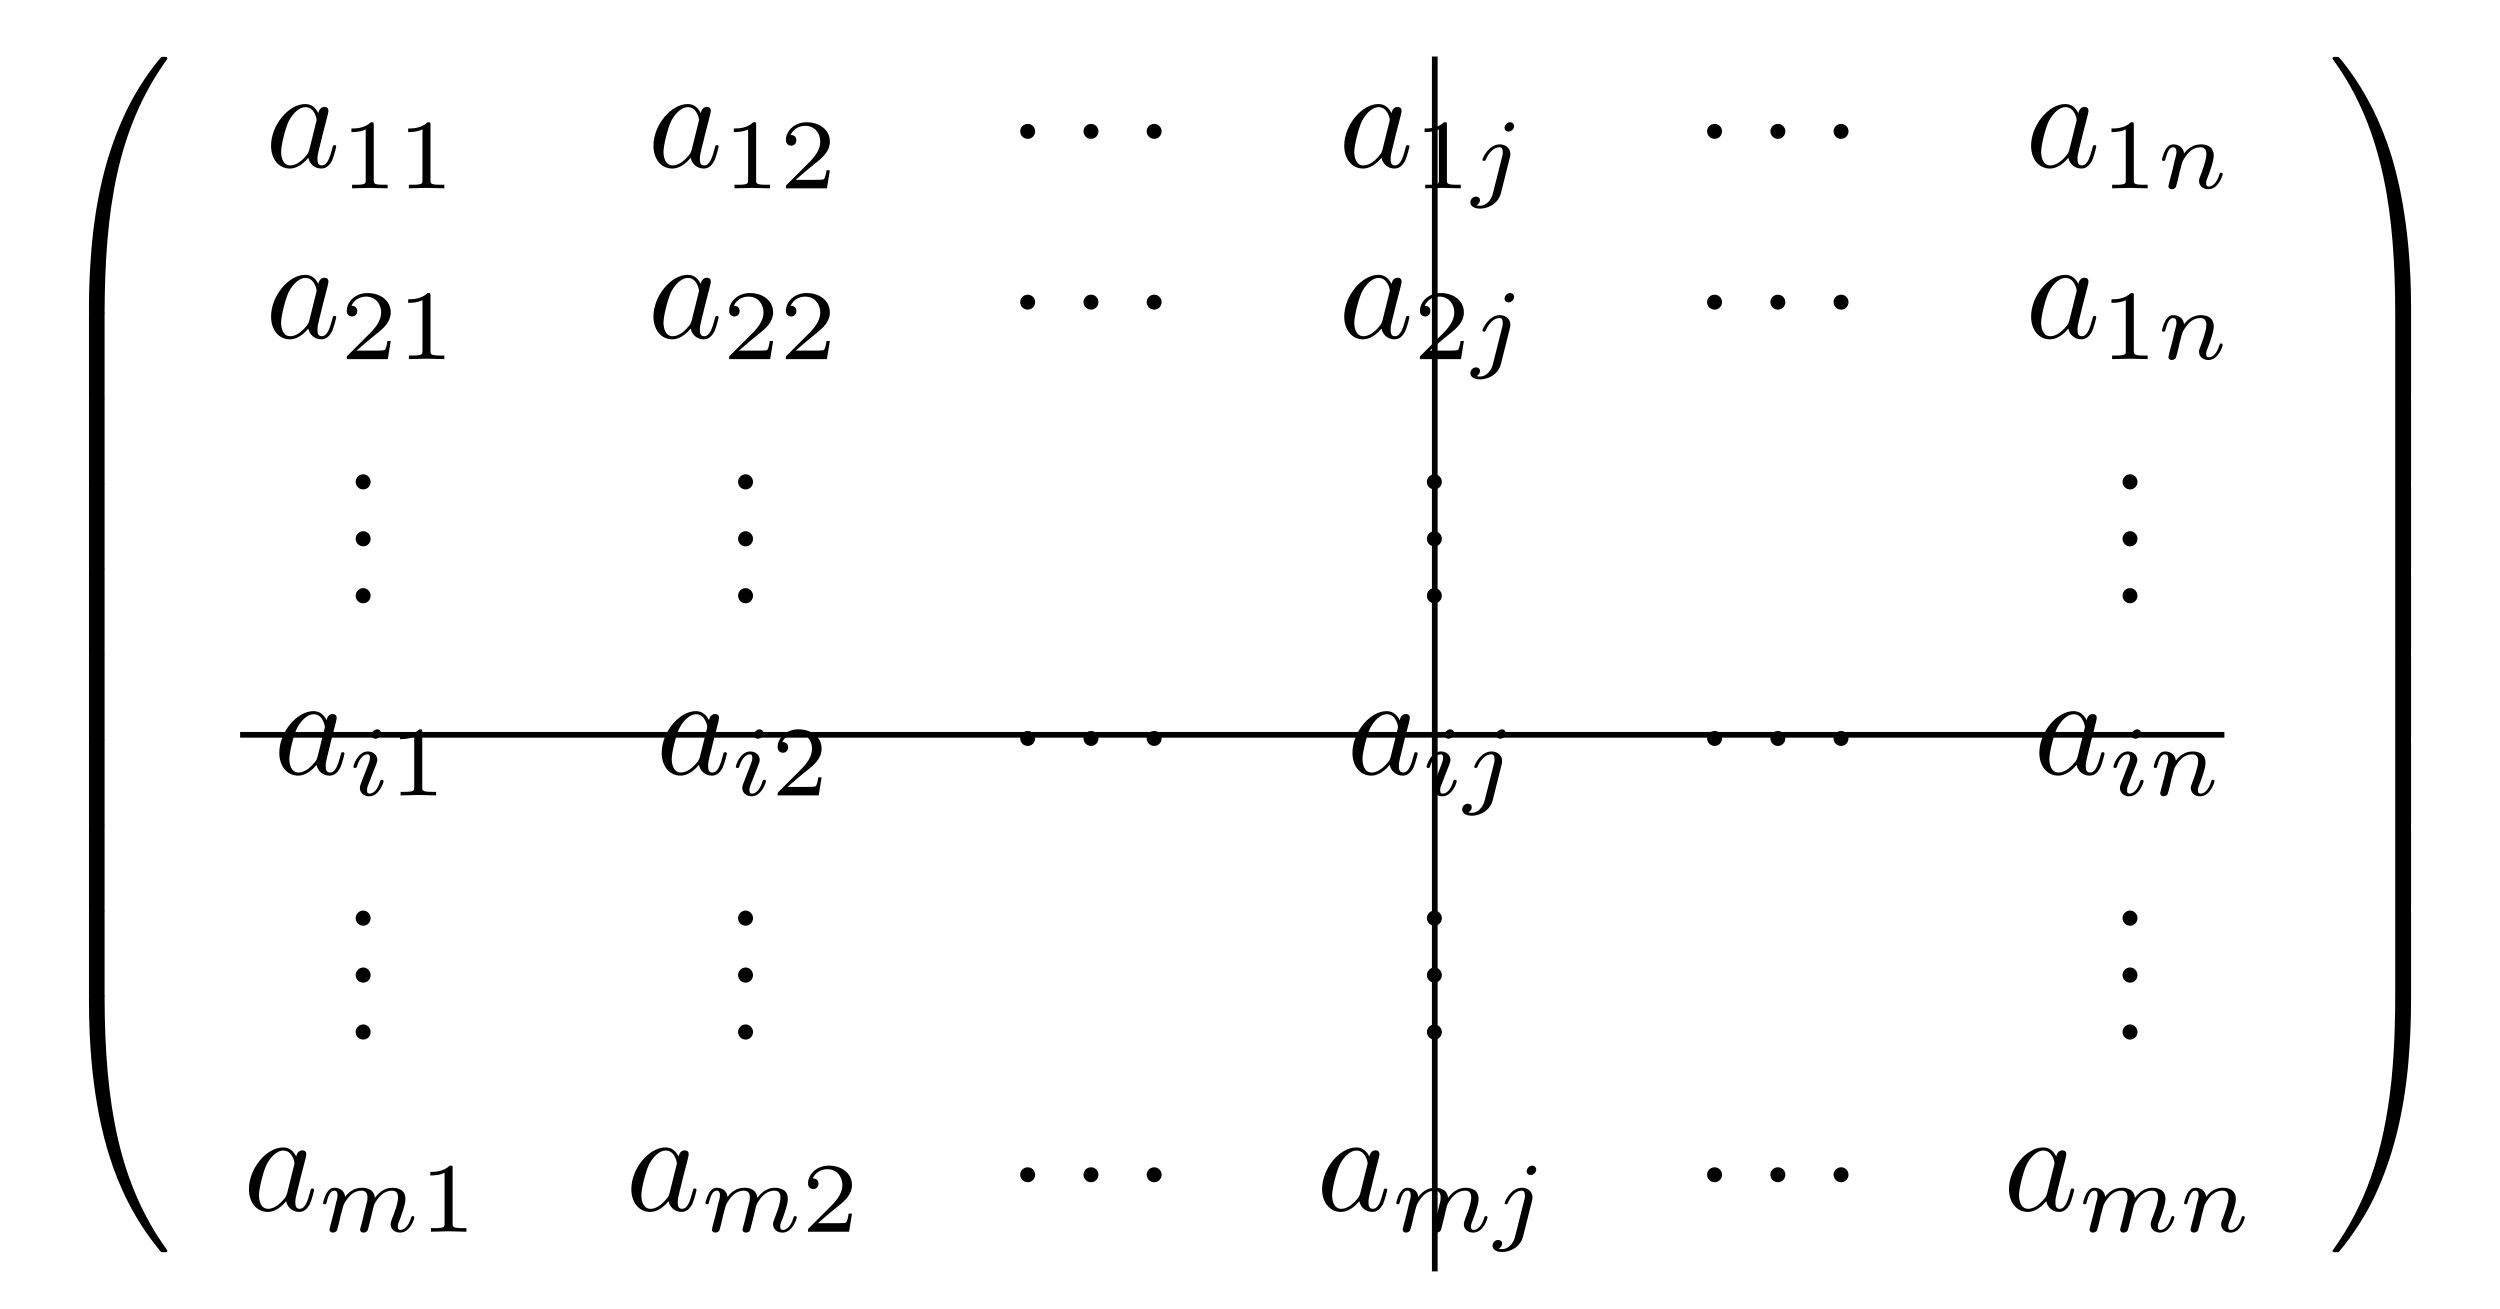 <?xml version="1.0" encoding="UTF-8"?>
<svg xmlns="http://www.w3.org/2000/svg" xmlns:xlink="http://www.w3.org/1999/xlink" width="175pt" height="91.633pt" viewBox="0 0 175 91.633" version="1.1">
<defs>
<g>
<symbol overflow="visible" id="glyph0-0">
<path style="stroke:none;" d=""/>
</symbol>
<symbol overflow="visible" id="glyph0-1">
<path style="stroke:none;" d="M 3.734 17.641 C 3.953 17.641 4 17.641 4 17.5 C 4.031 10.516 4.828 4.719 8.328 -0.156 C 8.391 -0.25 8.391 -0.266 8.391 -0.297 C 8.391 -0.391 8.328 -0.391 8.172 -0.391 C 8 -0.391 7.984 -0.391 7.969 -0.375 C 7.922 -0.344 6.656 1.109 5.656 3.125 C 4.344 5.75 3.516 8.766 3.141 12.406 C 3.109 12.703 2.906 14.781 2.906 17.141 L 2.906 17.531 C 2.906 17.641 2.969 17.641 3.188 17.641 Z M 3.734 17.641 "/>
</symbol>
<symbol overflow="visible" id="glyph0-2">
<path style="stroke:none;" d="M 4 0.172 C 4 -0.094 4 -0.094 3.734 -0.094 L 3.188 -0.094 C 2.906 -0.094 2.906 -0.094 2.906 0.172 L 2.906 5.812 C 2.906 6.078 2.906 6.078 3.188 6.078 L 3.734 6.078 C 4 6.078 4 6.078 4 5.812 Z M 4 0.172 "/>
</symbol>
<symbol overflow="visible" id="glyph0-3">
<path style="stroke:none;" d="M 3.188 -0.5 C 2.969 -0.5 2.906 -0.5 2.906 -0.391 L 2.906 0 C 2.906 6.094 3.984 9.656 4.297 10.672 C 4.969 12.875 6.078 15.219 7.75 17.266 C 7.891 17.453 7.938 17.5 7.969 17.516 C 8 17.531 8 17.531 8.172 17.531 C 8.328 17.531 8.391 17.531 8.391 17.438 C 8.391 17.422 8.391 17.391 8.328 17.312 C 5.016 12.703 4.016 7.156 4 -0.359 C 4 -0.5 3.953 -0.5 3.734 -0.5 Z M 3.188 -0.5 "/>
</symbol>
<symbol overflow="visible" id="glyph0-4">
<path style="stroke:none;" d="M 5.812 17.141 C 5.812 11.062 4.719 7.484 4.422 6.484 C 3.734 4.266 2.625 1.938 0.969 -0.125 C 0.812 -0.297 0.781 -0.344 0.734 -0.375 C 0.719 -0.375 0.703 -0.391 0.547 -0.391 C 0.406 -0.391 0.312 -0.391 0.312 -0.297 C 0.312 -0.266 0.312 -0.25 0.453 -0.062 C 3.922 4.781 4.688 10.75 4.703 17.5 C 4.703 17.641 4.766 17.641 4.984 17.641 L 5.531 17.641 C 5.734 17.641 5.797 17.641 5.812 17.531 Z M 5.812 17.141 "/>
</symbol>
<symbol overflow="visible" id="glyph0-5">
<path style="stroke:none;" d="M 5.812 0.172 C 5.812 -0.094 5.797 -0.094 5.531 -0.094 L 4.984 -0.094 C 4.719 -0.094 4.703 -0.094 4.703 0.172 L 4.703 5.812 C 4.703 6.078 4.719 6.078 4.984 6.078 L 5.531 6.078 C 5.797 6.078 5.812 6.078 5.812 5.812 Z M 5.812 0.172 "/>
</symbol>
<symbol overflow="visible" id="glyph0-6">
<path style="stroke:none;" d="M 5.812 -0.391 C 5.797 -0.5 5.734 -0.5 5.531 -0.5 L 4.984 -0.5 C 4.766 -0.5 4.703 -0.5 4.703 -0.359 C 4.703 0.672 4.688 3.047 4.438 5.516 C 3.891 10.672 2.578 14.25 0.391 17.312 C 0.312 17.391 0.312 17.422 0.312 17.438 C 0.312 17.531 0.406 17.531 0.547 17.531 C 0.703 17.531 0.734 17.531 0.75 17.516 C 0.781 17.484 2.047 16.031 3.062 14.031 C 4.375 11.391 5.203 8.375 5.578 4.75 C 5.609 4.438 5.812 2.359 5.812 0 Z M 5.812 -0.391 "/>
</symbol>
<symbol overflow="visible" id="glyph1-0">
<path style="stroke:none;" d=""/>
</symbol>
<symbol overflow="visible" id="glyph1-1">
<path style="stroke:none;" d="M 3.719 -3.766 C 3.531 -4.141 3.25 -4.406 2.797 -4.406 C 1.641 -4.406 0.406 -2.938 0.406 -1.484 C 0.406 -0.547 0.953 0.109 1.719 0.109 C 1.922 0.109 2.422 0.062 3.016 -0.641 C 3.094 -0.219 3.453 0.109 3.922 0.109 C 4.281 0.109 4.5 -0.125 4.672 -0.438 C 4.828 -0.797 4.969 -1.406 4.969 -1.422 C 4.969 -1.531 4.875 -1.531 4.844 -1.531 C 4.75 -1.531 4.734 -1.484 4.703 -1.344 C 4.531 -0.703 4.359 -0.109 3.953 -0.109 C 3.672 -0.109 3.656 -0.375 3.656 -0.562 C 3.656 -0.781 3.672 -0.875 3.781 -1.312 C 3.891 -1.719 3.906 -1.828 4 -2.203 L 4.359 -3.594 C 4.422 -3.875 4.422 -3.891 4.422 -3.938 C 4.422 -4.109 4.312 -4.203 4.141 -4.203 C 3.891 -4.203 3.75 -3.984 3.719 -3.766 Z M 3.078 -1.188 C 3.016 -1 3.016 -0.984 2.875 -0.812 C 2.438 -0.266 2.031 -0.109 1.75 -0.109 C 1.25 -0.109 1.109 -0.656 1.109 -1.047 C 1.109 -1.547 1.422 -2.766 1.656 -3.234 C 1.969 -3.812 2.406 -4.188 2.812 -4.188 C 3.453 -4.188 3.594 -3.375 3.594 -3.312 C 3.594 -3.25 3.578 -3.188 3.562 -3.141 Z M 3.078 -1.188 "/>
</symbol>
<symbol overflow="visible" id="glyph2-0">
<path style="stroke:none;" d=""/>
</symbol>
<symbol overflow="visible" id="glyph2-1">
<path style="stroke:none;" d="M 2.328 -4.438 C 2.328 -4.625 2.328 -4.625 2.125 -4.625 C 1.672 -4.188 1.047 -4.188 0.766 -4.188 L 0.766 -3.938 C 0.922 -3.938 1.391 -3.938 1.766 -4.125 L 1.766 -0.578 C 1.766 -0.344 1.766 -0.25 1.078 -0.25 L 0.812 -0.25 L 0.812 0 C 0.938 0 1.797 -0.031 2.047 -0.031 C 2.266 -0.031 3.141 0 3.297 0 L 3.297 -0.25 L 3.031 -0.25 C 2.328 -0.25 2.328 -0.344 2.328 -0.578 Z M 2.328 -4.438 "/>
</symbol>
<symbol overflow="visible" id="glyph2-2">
<path style="stroke:none;" d="M 3.516 -1.266 L 3.281 -1.266 C 3.266 -1.109 3.188 -0.703 3.094 -0.641 C 3.047 -0.594 2.516 -0.594 2.406 -0.594 L 1.125 -0.594 C 1.859 -1.234 2.109 -1.438 2.516 -1.766 C 3.031 -2.172 3.516 -2.609 3.516 -3.266 C 3.516 -4.109 2.781 -4.625 1.891 -4.625 C 1.031 -4.625 0.438 -4.016 0.438 -3.375 C 0.438 -3.031 0.734 -2.984 0.812 -2.984 C 0.969 -2.984 1.172 -3.109 1.172 -3.359 C 1.172 -3.484 1.125 -3.734 0.766 -3.734 C 0.984 -4.219 1.453 -4.375 1.781 -4.375 C 2.484 -4.375 2.844 -3.828 2.844 -3.266 C 2.844 -2.656 2.406 -2.188 2.188 -1.938 L 0.516 -0.266 C 0.438 -0.203 0.438 -0.188 0.438 0 L 3.312 0 Z M 3.516 -1.266 "/>
</symbol>
<symbol overflow="visible" id="glyph3-0">
<path style="stroke:none;" d=""/>
</symbol>
<symbol overflow="visible" id="glyph3-1">
<path style="stroke:none;" d="M 1.906 -2.5 C 1.906 -2.781 1.672 -3.016 1.391 -3.016 C 1.094 -3.016 0.859 -2.781 0.859 -2.5 C 0.859 -2.203 1.094 -1.969 1.391 -1.969 C 1.672 -1.969 1.906 -2.203 1.906 -2.5 Z M 1.906 -2.5 "/>
</symbol>
<symbol overflow="visible" id="glyph4-0">
<path style="stroke:none;" d=""/>
</symbol>
<symbol overflow="visible" id="glyph4-1">
<path style="stroke:none;" d="M 3.062 -4.359 C 3.062 -4.469 2.969 -4.625 2.781 -4.625 C 2.578 -4.625 2.391 -4.422 2.391 -4.234 C 2.391 -4.125 2.469 -3.969 2.672 -3.969 C 2.859 -3.969 3.062 -4.156 3.062 -4.359 Z M 1.578 0.344 C 1.469 0.828 1.094 1.219 0.688 1.219 C 0.594 1.219 0.516 1.219 0.438 1.188 C 0.609 1.094 0.672 0.938 0.672 0.828 C 0.672 0.656 0.531 0.578 0.391 0.578 C 0.188 0.578 0 0.766 0 0.984 C 0 1.25 0.266 1.422 0.688 1.422 C 1.109 1.422 1.922 1.172 2.141 0.328 L 2.766 -2.172 C 2.781 -2.25 2.797 -2.312 2.797 -2.422 C 2.797 -2.797 2.469 -3.078 2.062 -3.078 C 1.281 -3.078 0.844 -2.109 0.844 -2 C 0.844 -1.922 0.938 -1.922 0.953 -1.922 C 1.031 -1.922 1.047 -1.938 1.094 -2.047 C 1.266 -2.453 1.625 -2.875 2.031 -2.875 C 2.203 -2.875 2.266 -2.766 2.266 -2.531 C 2.266 -2.453 2.266 -2.359 2.25 -2.328 Z M 1.578 0.344 "/>
</symbol>
<symbol overflow="visible" id="glyph4-2">
<path style="stroke:none;" d="M 0.844 -0.438 C 0.828 -0.344 0.781 -0.172 0.781 -0.156 C 0.781 0 0.906 0.062 1.016 0.062 C 1.141 0.062 1.25 -0.016 1.297 -0.078 C 1.328 -0.141 1.375 -0.375 1.422 -0.516 C 1.453 -0.641 1.531 -0.969 1.562 -1.141 C 1.609 -1.297 1.656 -1.453 1.688 -1.609 C 1.766 -1.891 1.781 -1.953 1.984 -2.234 C 2.172 -2.516 2.5 -2.875 3.031 -2.875 C 3.422 -2.875 3.438 -2.516 3.438 -2.391 C 3.438 -1.969 3.141 -1.203 3.031 -0.906 C 2.953 -0.703 2.922 -0.641 2.922 -0.531 C 2.922 -0.156 3.219 0.062 3.578 0.062 C 4.281 0.062 4.578 -0.891 4.578 -1 C 4.578 -1.094 4.5 -1.094 4.469 -1.094 C 4.375 -1.094 4.375 -1.047 4.344 -0.969 C 4.188 -0.406 3.875 -0.125 3.609 -0.125 C 3.453 -0.125 3.422 -0.219 3.422 -0.375 C 3.422 -0.531 3.469 -0.625 3.594 -0.938 C 3.672 -1.156 3.953 -1.891 3.953 -2.281 C 3.953 -2.953 3.422 -3.078 3.047 -3.078 C 2.469 -3.078 2.078 -2.719 1.875 -2.438 C 1.828 -2.922 1.422 -3.078 1.125 -3.078 C 0.828 -3.078 0.672 -2.859 0.578 -2.703 C 0.422 -2.438 0.328 -2.047 0.328 -2 C 0.328 -1.922 0.422 -1.922 0.453 -1.922 C 0.547 -1.922 0.547 -1.938 0.594 -2.125 C 0.703 -2.531 0.844 -2.875 1.109 -2.875 C 1.297 -2.875 1.344 -2.719 1.344 -2.531 C 1.344 -2.406 1.281 -2.141 1.219 -1.953 C 1.172 -1.766 1.109 -1.484 1.078 -1.328 Z M 0.844 -0.438 "/>
</symbol>
<symbol overflow="visible" id="glyph4-3">
<path style="stroke:none;" d="M 2.266 -4.359 C 2.266 -4.469 2.172 -4.625 1.984 -4.625 C 1.797 -4.625 1.594 -4.438 1.594 -4.234 C 1.594 -4.125 1.672 -3.969 1.875 -3.969 C 2.062 -3.969 2.266 -4.172 2.266 -4.359 Z M 0.844 -0.812 C 0.812 -0.719 0.781 -0.641 0.781 -0.516 C 0.781 -0.188 1.047 0.062 1.438 0.062 C 2.125 0.062 2.438 -0.891 2.438 -1 C 2.438 -1.094 2.344 -1.094 2.328 -1.094 C 2.234 -1.094 2.219 -1.047 2.188 -0.969 C 2.031 -0.406 1.734 -0.125 1.453 -0.125 C 1.312 -0.125 1.281 -0.219 1.281 -0.375 C 1.281 -0.531 1.328 -0.656 1.391 -0.812 C 1.469 -1 1.547 -1.188 1.609 -1.375 C 1.672 -1.547 1.938 -2.172 1.953 -2.266 C 1.984 -2.328 2 -2.406 2 -2.484 C 2 -2.812 1.719 -3.078 1.344 -3.078 C 0.641 -3.078 0.328 -2.125 0.328 -2 C 0.328 -1.922 0.422 -1.922 0.453 -1.922 C 0.547 -1.922 0.547 -1.953 0.578 -2.031 C 0.75 -2.625 1.062 -2.875 1.312 -2.875 C 1.422 -2.875 1.484 -2.828 1.484 -2.641 C 1.484 -2.469 1.453 -2.375 1.281 -1.938 Z M 0.844 -0.812 "/>
</symbol>
<symbol overflow="visible" id="glyph4-4">
<path style="stroke:none;" d="M 3.031 -0.562 C 2.984 -0.422 2.922 -0.188 2.922 -0.156 C 2.922 0 3.047 0.062 3.156 0.062 C 3.297 0.062 3.406 -0.016 3.438 -0.078 C 3.469 -0.141 3.531 -0.375 3.562 -0.516 C 3.594 -0.641 3.672 -0.969 3.719 -1.141 C 3.75 -1.297 3.797 -1.453 3.828 -1.609 C 3.906 -1.906 3.906 -1.922 4.047 -2.141 C 4.266 -2.484 4.625 -2.875 5.156 -2.875 C 5.547 -2.875 5.578 -2.562 5.578 -2.391 C 5.578 -1.969 5.281 -1.203 5.156 -0.906 C 5.094 -0.703 5.062 -0.641 5.062 -0.531 C 5.062 -0.156 5.359 0.062 5.719 0.062 C 6.422 0.062 6.719 -0.891 6.719 -1 C 6.719 -1.094 6.641 -1.094 6.609 -1.094 C 6.516 -1.094 6.516 -1.047 6.484 -0.969 C 6.328 -0.406 6.016 -0.125 5.75 -0.125 C 5.594 -0.125 5.562 -0.219 5.562 -0.375 C 5.562 -0.531 5.609 -0.625 5.734 -0.938 C 5.812 -1.156 6.094 -1.891 6.094 -2.281 C 6.094 -2.391 6.094 -2.688 5.844 -2.891 C 5.719 -2.969 5.516 -3.078 5.188 -3.078 C 4.562 -3.078 4.188 -2.656 3.953 -2.375 C 3.906 -2.969 3.406 -3.078 3.047 -3.078 C 2.469 -3.078 2.078 -2.719 1.875 -2.438 C 1.828 -2.922 1.422 -3.078 1.125 -3.078 C 0.828 -3.078 0.672 -2.859 0.578 -2.703 C 0.422 -2.438 0.328 -2.047 0.328 -2 C 0.328 -1.922 0.422 -1.922 0.453 -1.922 C 0.547 -1.922 0.547 -1.938 0.594 -2.125 C 0.703 -2.531 0.844 -2.875 1.109 -2.875 C 1.297 -2.875 1.344 -2.719 1.344 -2.531 C 1.344 -2.406 1.281 -2.141 1.219 -1.953 C 1.172 -1.766 1.109 -1.484 1.078 -1.328 L 0.844 -0.438 C 0.828 -0.344 0.781 -0.172 0.781 -0.156 C 0.781 0 0.906 0.062 1.016 0.062 C 1.141 0.062 1.25 -0.016 1.297 -0.078 C 1.328 -0.141 1.375 -0.375 1.422 -0.516 C 1.453 -0.641 1.531 -0.969 1.562 -1.141 C 1.609 -1.297 1.656 -1.453 1.688 -1.609 C 1.766 -1.891 1.781 -1.953 1.984 -2.234 C 2.172 -2.516 2.5 -2.875 3.031 -2.875 C 3.422 -2.875 3.438 -2.516 3.438 -2.391 C 3.438 -2.219 3.422 -2.125 3.312 -1.734 Z M 3.031 -0.562 "/>
</symbol>
<symbol overflow="visible" id="glyph5-0">
<path style="stroke:none;" d=""/>
</symbol>
<symbol overflow="visible" id="glyph5-1">
<path style="stroke:none;" d="M 1.906 -0.531 C 1.906 -0.812 1.672 -1.062 1.391 -1.062 C 1.094 -1.062 0.859 -0.812 0.859 -0.531 C 0.859 -0.234 1.094 0 1.391 0 C 1.672 0 1.906 -0.234 1.906 -0.531 Z M 1.906 -0.531 "/>
</symbol>
</g>
</defs>
<g id="surface1">
<g style="fill:rgb(0%,0%,0%);fill-opacity:1;">
  <use xlink:href="#glyph0-1" x="3.321" y="4.371"/>
</g>
<g style="fill:rgb(0%,0%,0%);fill-opacity:1;">
  <use xlink:href="#glyph0-2" x="3.321" y="21.906"/>
</g>
<g style="fill:rgb(0%,0%,0%);fill-opacity:1;">
  <use xlink:href="#glyph0-2" x="3.321" y="27.883"/>
</g>
<g style="fill:rgb(0%,0%,0%);fill-opacity:1;">
  <use xlink:href="#glyph0-2" x="3.321" y="33.861"/>
</g>
<g style="fill:rgb(0%,0%,0%);fill-opacity:1;">
  <use xlink:href="#glyph0-2" x="3.321" y="39.839"/>
</g>
<g style="fill:rgb(0%,0%,0%);fill-opacity:1;">
  <use xlink:href="#glyph0-2" x="3.321" y="45.816"/>
</g>
<g style="fill:rgb(0%,0%,0%);fill-opacity:1;">
  <use xlink:href="#glyph0-2" x="3.321" y="51.794"/>
</g>
<g style="fill:rgb(0%,0%,0%);fill-opacity:1;">
  <use xlink:href="#glyph0-2" x="3.321" y="57.772"/>
</g>
<g style="fill:rgb(0%,0%,0%);fill-opacity:1;">
  <use xlink:href="#glyph0-2" x="3.321" y="63.749"/>
</g>
<g style="fill:rgb(0%,0%,0%);fill-opacity:1;">
  <use xlink:href="#glyph0-3" x="3.321" y="70.125"/>
</g>
<g style="fill:rgb(0%,0%,0%);fill-opacity:1;">
  <use xlink:href="#glyph1-1" x="18.568" y="11.689"/>
</g>
<g style="fill:rgb(0%,0%,0%);fill-opacity:1;">
  <use xlink:href="#glyph2-1" x="23.834" y="13.183"/>
  <use xlink:href="#glyph2-1" x="27.806" y="13.183"/>
</g>
<g style="fill:rgb(0%,0%,0%);fill-opacity:1;">
  <use xlink:href="#glyph1-1" x="45.336" y="11.689"/>
</g>
<g style="fill:rgb(0%,0%,0%);fill-opacity:1;">
  <use xlink:href="#glyph2-1" x="50.602" y="13.183"/>
  <use xlink:href="#glyph2-2" x="54.574" y="13.183"/>
</g>
<g style="fill:rgb(0%,0%,0%);fill-opacity:1;">
  <use xlink:href="#glyph3-1" x="70.555" y="11.689"/>
</g>
<g style="fill:rgb(0%,0%,0%);fill-opacity:1;">
  <use xlink:href="#glyph3-1" x="74.986" y="11.689"/>
</g>
<g style="fill:rgb(0%,0%,0%);fill-opacity:1;">
  <use xlink:href="#glyph3-1" x="79.408" y="11.689"/>
</g>
<g style="fill:rgb(0%,0%,0%);fill-opacity:1;">
  <use xlink:href="#glyph1-1" x="93.69" y="11.689"/>
</g>
<g style="fill:rgb(0%,0%,0%);fill-opacity:1;">
  <use xlink:href="#glyph2-1" x="98.956" y="13.183"/>
</g>
<g style="fill:rgb(0%,0%,0%);fill-opacity:1;">
  <use xlink:href="#glyph4-1" x="102.927" y="13.183"/>
</g>
<g style="fill:rgb(0%,0%,0%);fill-opacity:1;">
  <use xlink:href="#glyph3-1" x="118.637" y="11.689"/>
</g>
<g style="fill:rgb(0%,0%,0%);fill-opacity:1;">
  <use xlink:href="#glyph3-1" x="123.068" y="11.689"/>
</g>
<g style="fill:rgb(0%,0%,0%);fill-opacity:1;">
  <use xlink:href="#glyph3-1" x="127.49" y="11.689"/>
</g>
<g style="fill:rgb(0%,0%,0%);fill-opacity:1;">
  <use xlink:href="#glyph1-1" x="141.771" y="11.689"/>
</g>
<g style="fill:rgb(0%,0%,0%);fill-opacity:1;">
  <use xlink:href="#glyph2-1" x="147.038" y="13.183"/>
</g>
<g style="fill:rgb(0%,0%,0%);fill-opacity:1;">
  <use xlink:href="#glyph4-2" x="151.009" y="13.183"/>
</g>
<g style="fill:rgb(0%,0%,0%);fill-opacity:1;">
  <use xlink:href="#glyph1-1" x="18.568" y="23.644"/>
</g>
<g style="fill:rgb(0%,0%,0%);fill-opacity:1;">
  <use xlink:href="#glyph2-2" x="23.835" y="25.138"/>
  <use xlink:href="#glyph2-1" x="27.807" y="25.138"/>
</g>
<g style="fill:rgb(0%,0%,0%);fill-opacity:1;">
  <use xlink:href="#glyph1-1" x="45.336" y="23.644"/>
</g>
<g style="fill:rgb(0%,0%,0%);fill-opacity:1;">
  <use xlink:href="#glyph2-2" x="50.602" y="25.138"/>
  <use xlink:href="#glyph2-2" x="54.574" y="25.138"/>
</g>
<g style="fill:rgb(0%,0%,0%);fill-opacity:1;">
  <use xlink:href="#glyph3-1" x="70.555" y="23.644"/>
</g>
<g style="fill:rgb(0%,0%,0%);fill-opacity:1;">
  <use xlink:href="#glyph3-1" x="74.986" y="23.644"/>
</g>
<g style="fill:rgb(0%,0%,0%);fill-opacity:1;">
  <use xlink:href="#glyph3-1" x="79.408" y="23.644"/>
</g>
<g style="fill:rgb(0%,0%,0%);fill-opacity:1;">
  <use xlink:href="#glyph1-1" x="93.69" y="23.644"/>
</g>
<g style="fill:rgb(0%,0%,0%);fill-opacity:1;">
  <use xlink:href="#glyph2-2" x="98.956" y="25.138"/>
</g>
<g style="fill:rgb(0%,0%,0%);fill-opacity:1;">
  <use xlink:href="#glyph4-1" x="102.927" y="25.138"/>
</g>
<g style="fill:rgb(0%,0%,0%);fill-opacity:1;">
  <use xlink:href="#glyph3-1" x="118.637" y="23.644"/>
</g>
<g style="fill:rgb(0%,0%,0%);fill-opacity:1;">
  <use xlink:href="#glyph3-1" x="123.068" y="23.644"/>
</g>
<g style="fill:rgb(0%,0%,0%);fill-opacity:1;">
  <use xlink:href="#glyph3-1" x="127.49" y="23.644"/>
</g>
<g style="fill:rgb(0%,0%,0%);fill-opacity:1;">
  <use xlink:href="#glyph1-1" x="141.771" y="23.644"/>
</g>
<g style="fill:rgb(0%,0%,0%);fill-opacity:1;">
  <use xlink:href="#glyph2-1" x="147.038" y="25.138"/>
</g>
<g style="fill:rgb(0%,0%,0%);fill-opacity:1;">
  <use xlink:href="#glyph4-2" x="151.009" y="25.138"/>
</g>
<g style="fill:rgb(0%,0%,0%);fill-opacity:1;">
  <use xlink:href="#glyph5-1" x="24.038" y="34.26"/>
</g>
<g style="fill:rgb(0%,0%,0%);fill-opacity:1;">
  <use xlink:href="#glyph5-1" x="24.038" y="38.245"/>
</g>
<g style="fill:rgb(0%,0%,0%);fill-opacity:1;">
  <use xlink:href="#glyph5-1" x="24.038" y="42.23"/>
</g>
<g style="fill:rgb(0%,0%,0%);fill-opacity:1;">
  <use xlink:href="#glyph5-1" x="50.806" y="34.26"/>
</g>
<g style="fill:rgb(0%,0%,0%);fill-opacity:1;">
  <use xlink:href="#glyph5-1" x="50.806" y="38.245"/>
</g>
<g style="fill:rgb(0%,0%,0%);fill-opacity:1;">
  <use xlink:href="#glyph5-1" x="50.806" y="42.23"/>
</g>
<g style="fill:rgb(0%,0%,0%);fill-opacity:1;">
  <use xlink:href="#glyph5-1" x="99.023" y="34.26"/>
</g>
<g style="fill:rgb(0%,0%,0%);fill-opacity:1;">
  <use xlink:href="#glyph5-1" x="99.023" y="38.245"/>
</g>
<g style="fill:rgb(0%,0%,0%);fill-opacity:1;">
  <use xlink:href="#glyph5-1" x="99.023" y="42.23"/>
</g>
<g style="fill:rgb(0%,0%,0%);fill-opacity:1;">
  <use xlink:href="#glyph5-1" x="147.718" y="34.26"/>
</g>
<g style="fill:rgb(0%,0%,0%);fill-opacity:1;">
  <use xlink:href="#glyph5-1" x="147.718" y="38.245"/>
</g>
<g style="fill:rgb(0%,0%,0%);fill-opacity:1;">
  <use xlink:href="#glyph5-1" x="147.718" y="42.23"/>
</g>
<g style="fill:rgb(0%,0%,0%);fill-opacity:1;">
  <use xlink:href="#glyph1-1" x="19.145" y="54.185"/>
</g>
<g style="fill:rgb(0%,0%,0%);fill-opacity:1;">
  <use xlink:href="#glyph4-3" x="24.411" y="55.679"/>
</g>
<g style="fill:rgb(0%,0%,0%);fill-opacity:1;">
  <use xlink:href="#glyph2-1" x="27.23" y="55.679"/>
</g>
<g style="fill:rgb(0%,0%,0%);fill-opacity:1;">
  <use xlink:href="#glyph1-1" x="45.912" y="54.185"/>
</g>
<g style="fill:rgb(0%,0%,0%);fill-opacity:1;">
  <use xlink:href="#glyph4-3" x="51.179" y="55.679"/>
</g>
<g style="fill:rgb(0%,0%,0%);fill-opacity:1;">
  <use xlink:href="#glyph2-2" x="53.997" y="55.679"/>
</g>
<g style="fill:rgb(0%,0%,0%);fill-opacity:1;">
  <use xlink:href="#glyph3-1" x="70.555" y="54.185"/>
</g>
<g style="fill:rgb(0%,0%,0%);fill-opacity:1;">
  <use xlink:href="#glyph3-1" x="74.986" y="54.185"/>
</g>
<g style="fill:rgb(0%,0%,0%);fill-opacity:1;">
  <use xlink:href="#glyph3-1" x="79.408" y="54.185"/>
</g>
<g style="fill:rgb(0%,0%,0%);fill-opacity:1;">
  <use xlink:href="#glyph1-1" x="94.266" y="54.185"/>
</g>
<g style="fill:rgb(0%,0%,0%);fill-opacity:1;">
  <use xlink:href="#glyph4-3" x="99.532" y="55.679"/>
  <use xlink:href="#glyph4-1" x="102.351" y="55.679"/>
</g>
<g style="fill:rgb(0%,0%,0%);fill-opacity:1;">
  <use xlink:href="#glyph3-1" x="118.637" y="54.185"/>
</g>
<g style="fill:rgb(0%,0%,0%);fill-opacity:1;">
  <use xlink:href="#glyph3-1" x="123.068" y="54.185"/>
</g>
<g style="fill:rgb(0%,0%,0%);fill-opacity:1;">
  <use xlink:href="#glyph3-1" x="127.49" y="54.185"/>
</g>
<g style="fill:rgb(0%,0%,0%);fill-opacity:1;">
  <use xlink:href="#glyph1-1" x="142.348" y="54.185"/>
</g>
<g style="fill:rgb(0%,0%,0%);fill-opacity:1;">
  <use xlink:href="#glyph4-3" x="147.614" y="55.679"/>
  <use xlink:href="#glyph4-2" x="150.433" y="55.679"/>
</g>
<g style="fill:rgb(0%,0%,0%);fill-opacity:1;">
  <use xlink:href="#glyph5-1" x="24.038" y="64.801"/>
</g>
<g style="fill:rgb(0%,0%,0%);fill-opacity:1;">
  <use xlink:href="#glyph5-1" x="24.038" y="68.786"/>
</g>
<g style="fill:rgb(0%,0%,0%);fill-opacity:1;">
  <use xlink:href="#glyph5-1" x="24.038" y="72.771"/>
</g>
<g style="fill:rgb(0%,0%,0%);fill-opacity:1;">
  <use xlink:href="#glyph5-1" x="50.806" y="64.801"/>
</g>
<g style="fill:rgb(0%,0%,0%);fill-opacity:1;">
  <use xlink:href="#glyph5-1" x="50.806" y="68.786"/>
</g>
<g style="fill:rgb(0%,0%,0%);fill-opacity:1;">
  <use xlink:href="#glyph5-1" x="50.806" y="72.771"/>
</g>
<g style="fill:rgb(0%,0%,0%);fill-opacity:1;">
  <use xlink:href="#glyph5-1" x="99.024" y="64.801"/>
</g>
<g style="fill:rgb(0%,0%,0%);fill-opacity:1;">
  <use xlink:href="#glyph5-1" x="99.024" y="68.786"/>
</g>
<g style="fill:rgb(0%,0%,0%);fill-opacity:1;">
  <use xlink:href="#glyph5-1" x="99.024" y="72.771"/>
</g>
<g style="fill:rgb(0%,0%,0%);fill-opacity:1;">
  <use xlink:href="#glyph5-1" x="147.718" y="64.801"/>
</g>
<g style="fill:rgb(0%,0%,0%);fill-opacity:1;">
  <use xlink:href="#glyph5-1" x="147.718" y="68.786"/>
</g>
<g style="fill:rgb(0%,0%,0%);fill-opacity:1;">
  <use xlink:href="#glyph5-1" x="147.718" y="72.771"/>
</g>
<g style="fill:rgb(0%,0%,0%);fill-opacity:1;">
  <use xlink:href="#glyph1-1" x="17.019" y="84.726"/>
</g>
<g style="fill:rgb(0%,0%,0%);fill-opacity:1;">
  <use xlink:href="#glyph4-4" x="22.285" y="86.22"/>
</g>
<g style="fill:rgb(0%,0%,0%);fill-opacity:1;">
  <use xlink:href="#glyph2-1" x="29.355" y="86.22"/>
</g>
<g style="fill:rgb(0%,0%,0%);fill-opacity:1;">
  <use xlink:href="#glyph1-1" x="43.787" y="84.726"/>
</g>
<g style="fill:rgb(0%,0%,0%);fill-opacity:1;">
  <use xlink:href="#glyph4-4" x="49.053" y="86.22"/>
</g>
<g style="fill:rgb(0%,0%,0%);fill-opacity:1;">
  <use xlink:href="#glyph2-2" x="56.123" y="86.22"/>
</g>
<g style="fill:rgb(0%,0%,0%);fill-opacity:1;">
  <use xlink:href="#glyph3-1" x="70.555" y="84.726"/>
</g>
<g style="fill:rgb(0%,0%,0%);fill-opacity:1;">
  <use xlink:href="#glyph3-1" x="74.986" y="84.726"/>
</g>
<g style="fill:rgb(0%,0%,0%);fill-opacity:1;">
  <use xlink:href="#glyph3-1" x="79.408" y="84.726"/>
</g>
<g style="fill:rgb(0%,0%,0%);fill-opacity:1;">
  <use xlink:href="#glyph1-1" x="92.14" y="84.726"/>
</g>
<g style="fill:rgb(0%,0%,0%);fill-opacity:1;">
  <use xlink:href="#glyph4-4" x="97.407" y="86.22"/>
  <use xlink:href="#glyph4-1" x="104.476" y="86.22"/>
</g>
<g style="fill:rgb(0%,0%,0%);fill-opacity:1;">
  <use xlink:href="#glyph3-1" x="118.637" y="84.726"/>
</g>
<g style="fill:rgb(0%,0%,0%);fill-opacity:1;">
  <use xlink:href="#glyph3-1" x="123.068" y="84.726"/>
</g>
<g style="fill:rgb(0%,0%,0%);fill-opacity:1;">
  <use xlink:href="#glyph3-1" x="127.49" y="84.726"/>
</g>
<g style="fill:rgb(0%,0%,0%);fill-opacity:1;">
  <use xlink:href="#glyph1-1" x="140.222" y="84.726"/>
</g>
<g style="fill:rgb(0%,0%,0%);fill-opacity:1;">
  <use xlink:href="#glyph4-4" x="145.488" y="86.22"/>
  <use xlink:href="#glyph4-2" x="152.557" y="86.22"/>
</g>
<g style="fill:rgb(0%,0%,0%);fill-opacity:1;">
  <use xlink:href="#glyph0-4" x="162.962" y="4.371"/>
</g>
<g style="fill:rgb(0%,0%,0%);fill-opacity:1;">
  <use xlink:href="#glyph0-5" x="162.962" y="21.906"/>
</g>
<g style="fill:rgb(0%,0%,0%);fill-opacity:1;">
  <use xlink:href="#glyph0-5" x="162.962" y="27.883"/>
</g>
<g style="fill:rgb(0%,0%,0%);fill-opacity:1;">
  <use xlink:href="#glyph0-5" x="162.962" y="33.861"/>
</g>
<g style="fill:rgb(0%,0%,0%);fill-opacity:1;">
  <use xlink:href="#glyph0-5" x="162.962" y="39.839"/>
</g>
<g style="fill:rgb(0%,0%,0%);fill-opacity:1;">
  <use xlink:href="#glyph0-5" x="162.962" y="45.816"/>
</g>
<g style="fill:rgb(0%,0%,0%);fill-opacity:1;">
  <use xlink:href="#glyph0-5" x="162.962" y="51.794"/>
</g>
<g style="fill:rgb(0%,0%,0%);fill-opacity:1;">
  <use xlink:href="#glyph0-5" x="162.962" y="57.772"/>
</g>
<g style="fill:rgb(0%,0%,0%);fill-opacity:1;">
  <use xlink:href="#glyph0-5" x="162.962" y="63.749"/>
</g>
<g style="fill:rgb(0%,0%,0%);fill-opacity:1;">
  <use xlink:href="#glyph0-6" x="162.962" y="70.125"/>
</g>
<path style="fill:none;stroke-width:0.399;stroke-linecap:butt;stroke-linejoin:miter;stroke:rgb(0%,0%,0%);stroke-opacity:1;stroke-miterlimit:10;" d="M 17.008 40.395 L 155.906 40.395 " transform="matrix(1,0,0,-1,-0.199,91.832)"/>
<path style="fill:none;stroke-width:0.399;stroke-linecap:butt;stroke-linejoin:miter;stroke:rgb(0%,0%,0%);stroke-opacity:1;stroke-miterlimit:10;" d="M 100.633 2.836 L 100.633 87.875 " transform="matrix(1,0,0,-1,-0.199,91.832)"/>
</g>
</svg>
